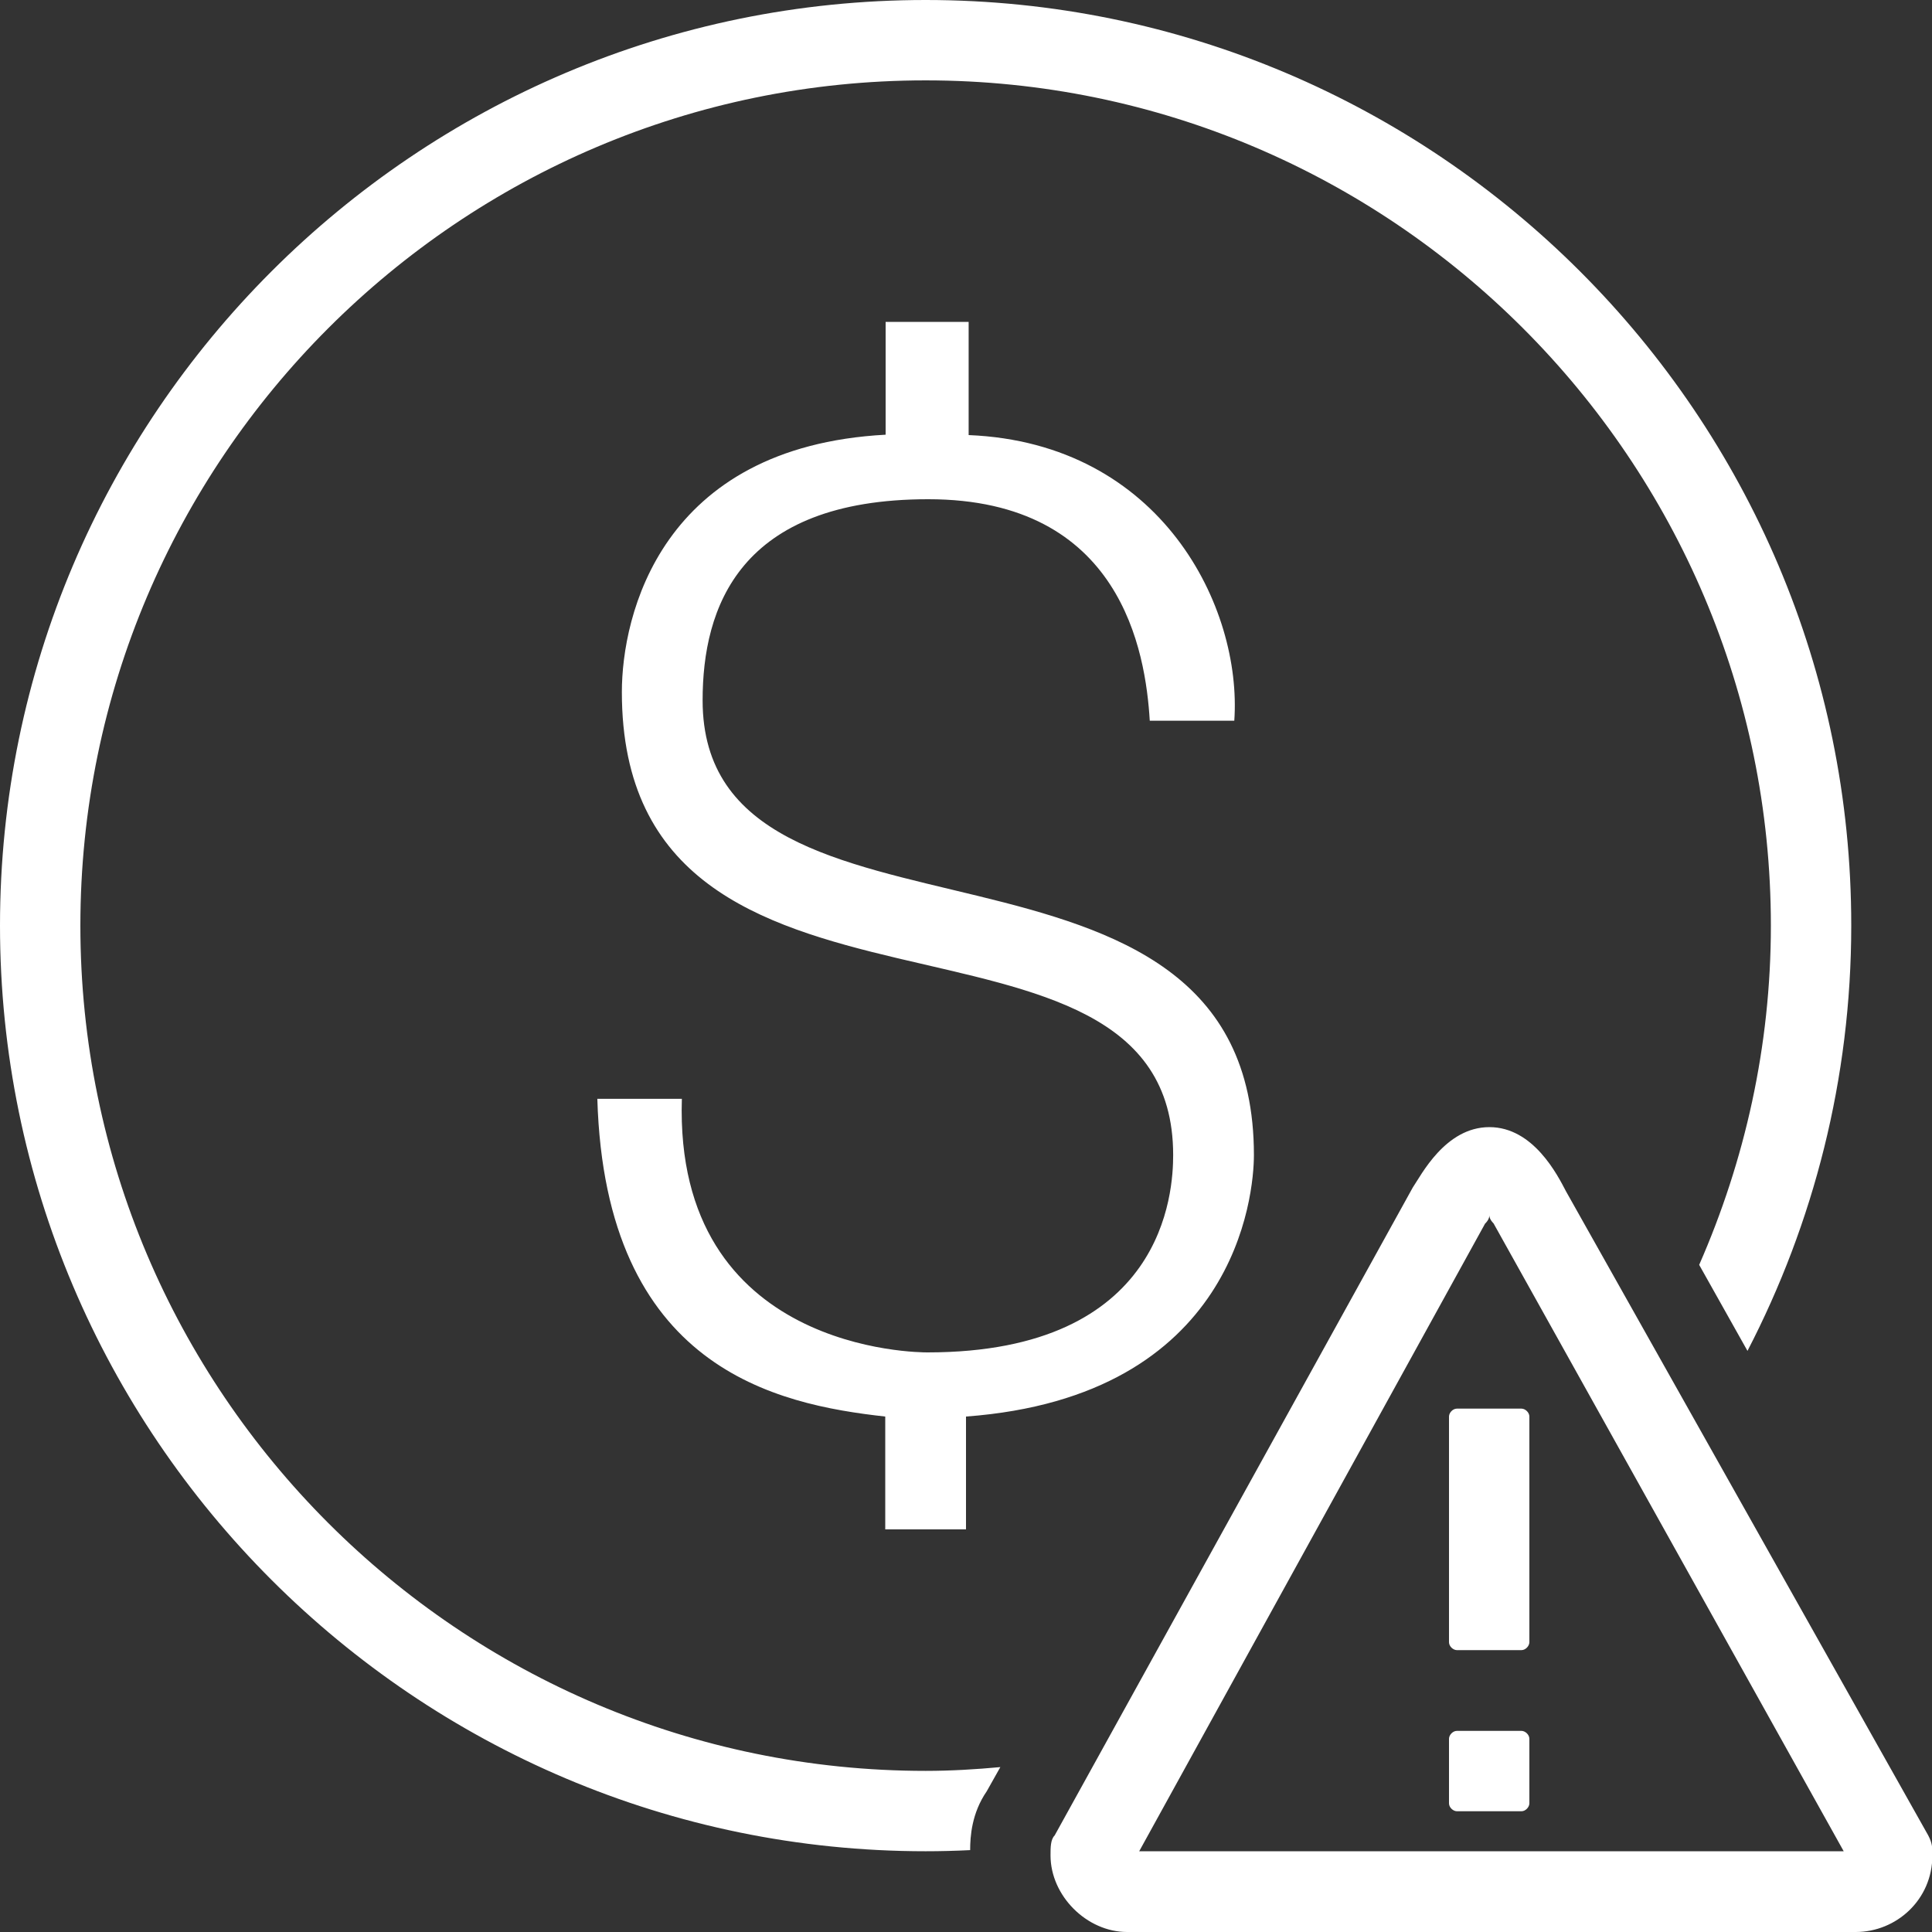 <?xml version="1.0" encoding="utf-8"?>
<!-- Generator: Adobe Illustrator 24.3.0, SVG Export Plug-In . SVG Version: 6.00 Build 0)  -->
<svg version="1.1" id="Layer_1" xmlns="http://www.w3.org/2000/svg" xmlns:xlink="http://www.w3.org/1999/xlink" x="0px" y="0px"
	 viewBox="0 0 512 512" style="enable-background:new 0 0 512 512;" xml:space="preserve">
<rect x="0" y="0" width="512" height="512" fill="#333333" stroke="none"/>
<style type="text/css">
	.st0{fill:#FFFFFF;}
</style>
<path class="st0" d="M245.3,0C110.1,0,0,110,0,245.3s110.1,245.3,245.3,245.3c3.9,0,7.9-0.1,11.8-0.3c0-3.6,0.4-9.8,4.4-15.6
	l3.6-6.4c-6.5,0.6-13.1,1-19.8,1c-123.5,0-224-100.5-224-224s100.5-224,224-224s224,100.5,224,224c0,32-6.9,62.3-19,89.9l12.8,22.8
	c17.5-33.8,27.5-72.1,27.5-112.7C490.7,110,380.6,0,245.3,0z M234.7,85.3v29.9c-59.7,3.2-69.9,48-69.9,68.2
	c0,100.3,146.1,46.9,146.1,122.7c0,9.6-2.1,52.3-65.1,52.3c-2.1,0-67.2,0-65.1-67.2h-22.4c2.1,71.5,47.5,81,76.3,84.2v29.9H256
	v-29.9c71.5-5.3,76.3-58.7,76.3-69.3c0-96-146.1-46.9-146.1-120.5c0-24.5,9.6-53.3,59.8-53.3c51.2,0,57.6,40.5,58.7,58.7h22.4
	c2.1-29.9-19.2-73.6-70.4-75.7v-30L234.7,85.3L234.7,85.3z M394.7,298.7c-11.7,0-18.1,12.8-20.3,16l-94.9,171.7
	c-1.1,1.1-1.1,3.2-1.1,5.3c0,10.7,9.6,20.3,20.3,20.3h193.1c10.7,0,20.3-8.5,20.3-20.3c0-2.1,0-3.2-1.1-5.3l-96-170.7
	C412.8,311.5,406.4,298.7,394.7,298.7z M394.7,322.1c0,1.1,1.1,2.1,1.1,2.1l92.8,166.4H301.9l91.7-166.4
	C393.6,324.3,394.7,323.2,394.7,322.1z M386.1,373.3c-1.1,0-2.1,1.1-2.1,2.1v59.8c0,1.1,1.1,2.1,2.1,2.1h17.1c1.1,0,2.1-1.1,2.1-2.1
	v-59.8c0-1.1-1.1-2.1-2.1-2.1H386.1z M386.1,458.7c-1.1,0-2.1,1.1-2.1,2.1v17.1c0,1.1,1.1,2.1,2.1,2.1h17.1c1.1,0,2.1-1.1,2.1-2.1
	v-17.1c0-1.1-1.1-2.1-2.1-2.1H386.1z"/>
</svg>
